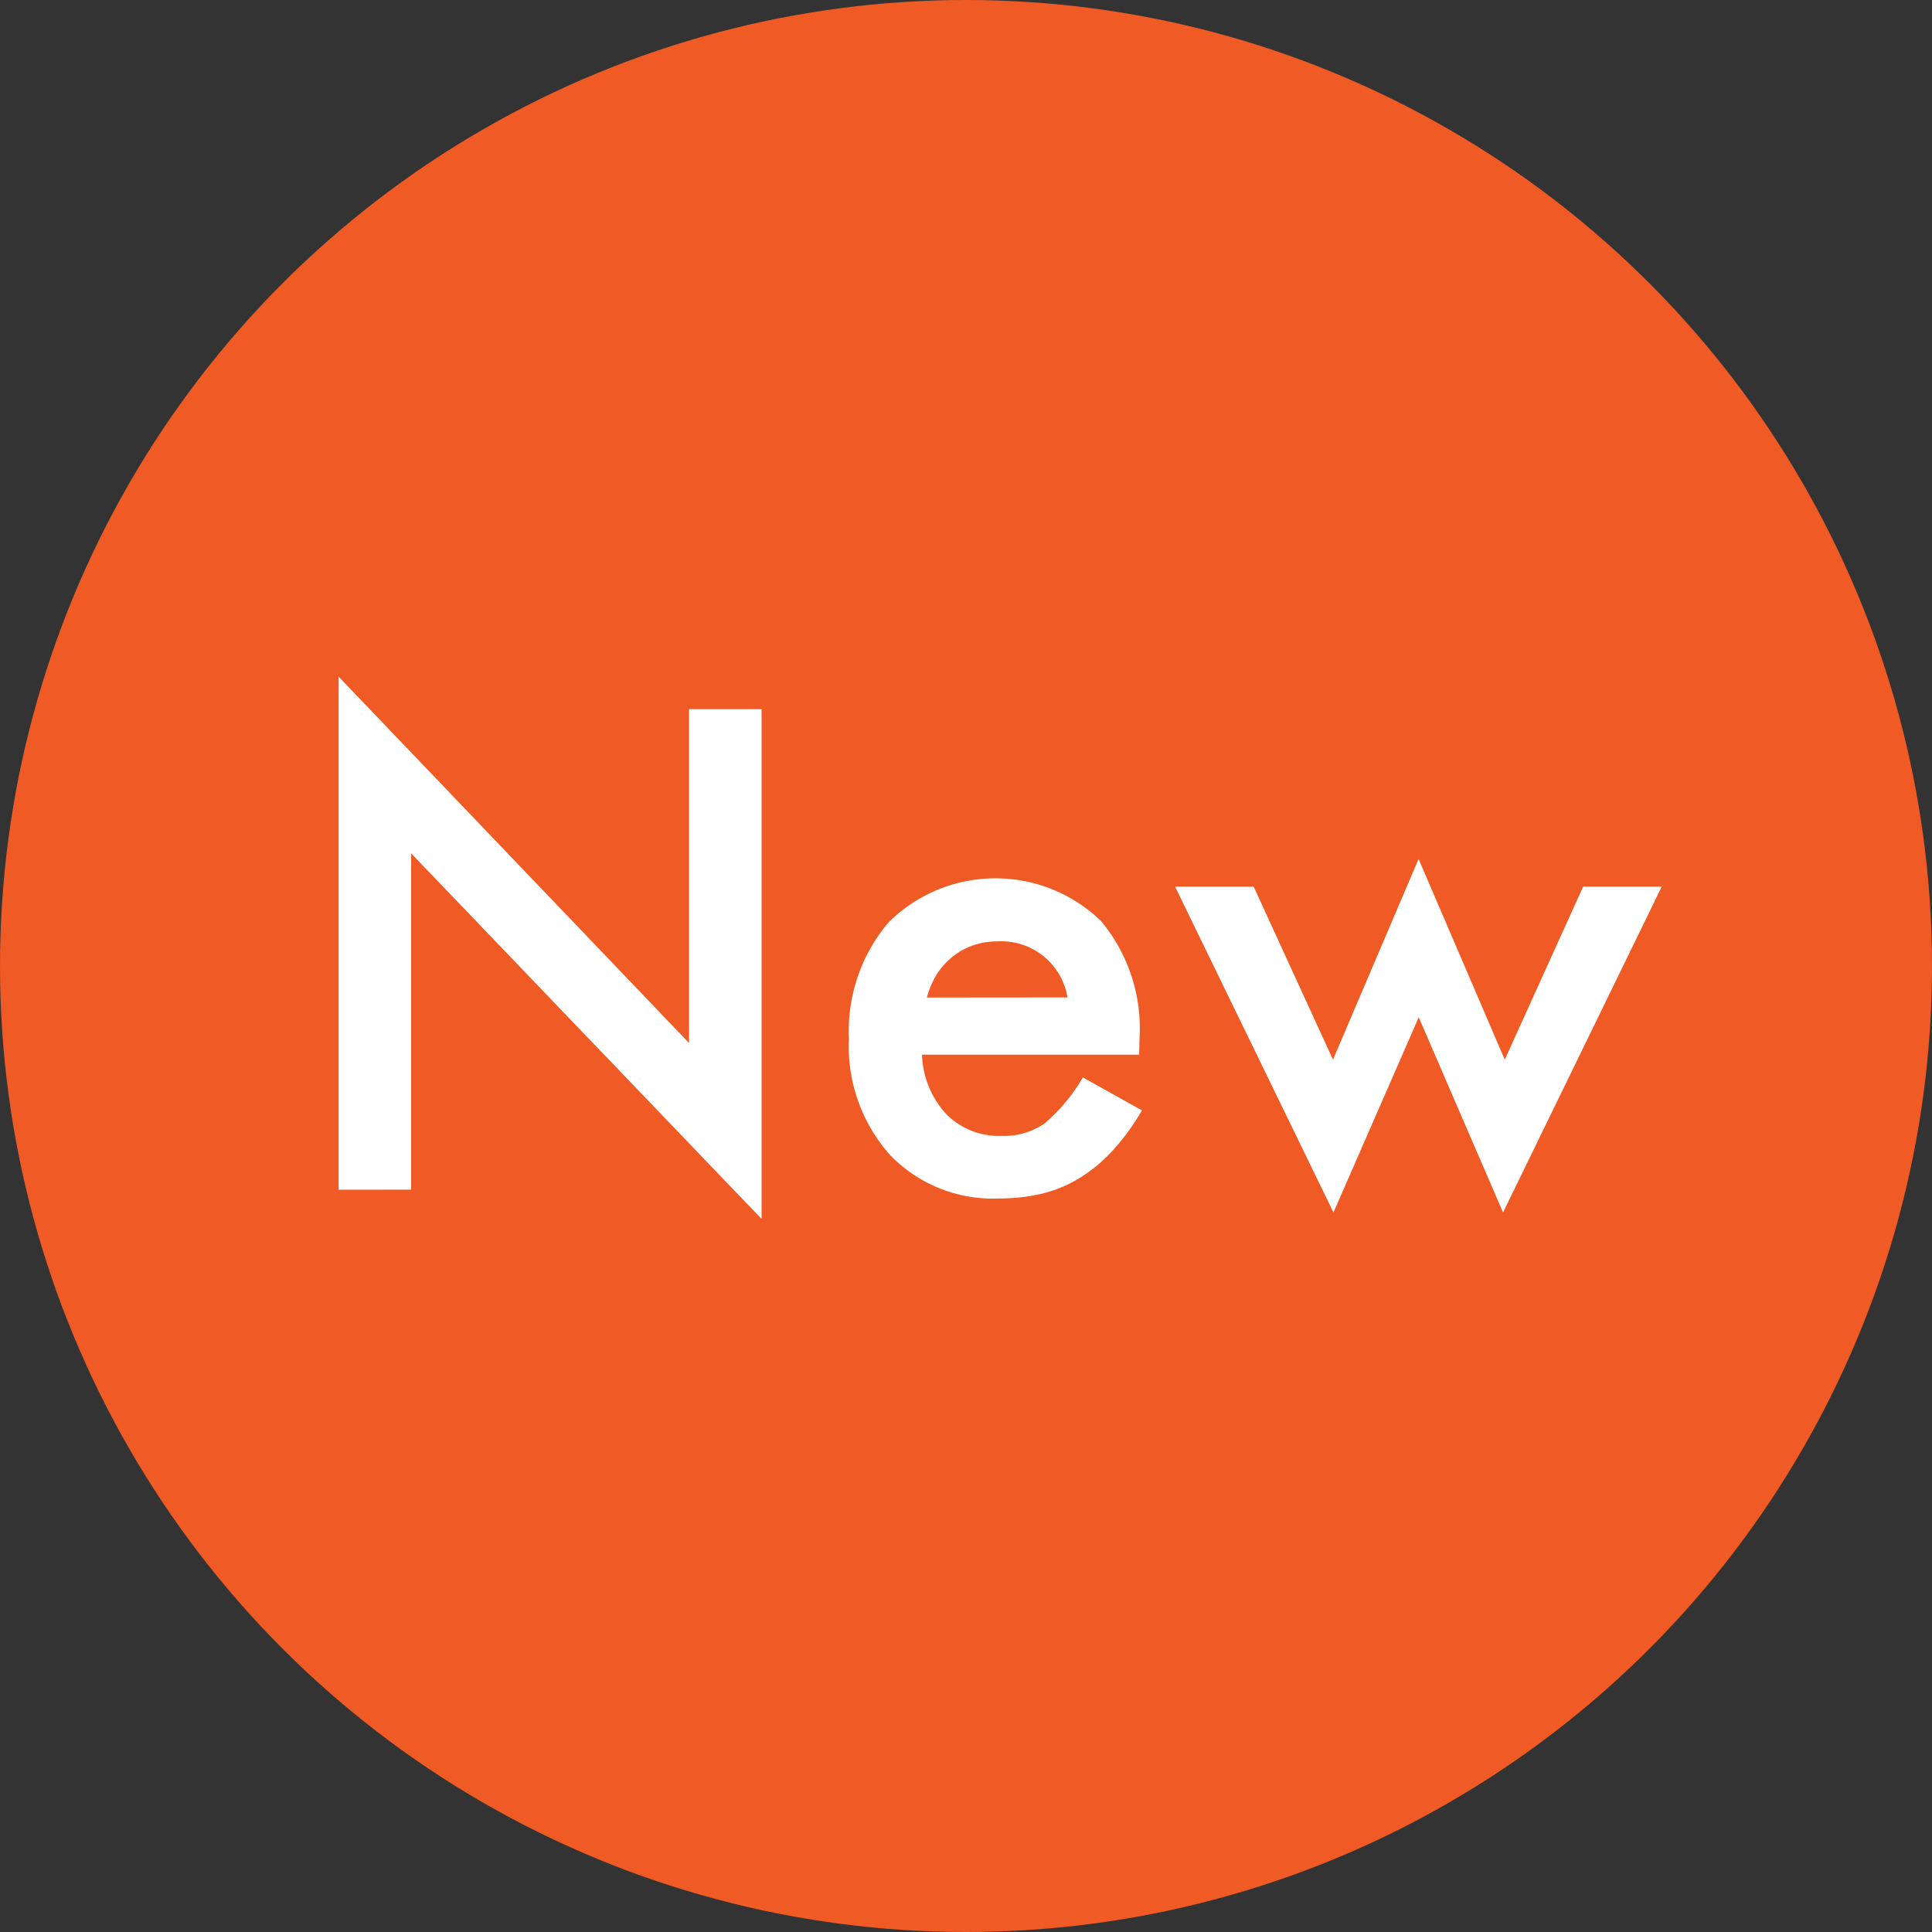 <svg xmlns="http://www.w3.org/2000/svg" width="48.512" height="48.512" viewBox="0 0 48.512 48.512">
  <rect x="0" y="0" width="48.512" height="48.512" fill="#333333" stroke="none"/>
  <g id="icon-banner-new" transform="translate(-268.375 -1807.579)">
    <circle id="楕円形_177" data-name="楕円形 177" cx="24.256" cy="24.256" r="24.256" transform="translate(268.375 1807.579)" fill="#f05a24"/>
    <g id="グループ_5388" data-name="グループ 5388">
      <path id="パス_34662" data-name="パス 34662" d="M276.877,1837.452v-12.883l8.8,9.2v-8.383h1.821v12.8l-8.8-9.18v8.445Z" fill="#fff"/>
      <path id="パス_34663" data-name="パス 34663" d="M296.979,1834.062h-5.453a2.313,2.313,0,0,0,.609,1.492,1.862,1.862,0,0,0,1.383.547,1.8,1.8,0,0,0,1.086-.313,4.445,4.445,0,0,0,.961-1.156l1.484.828a5.865,5.865,0,0,1-.726,1,3.874,3.874,0,0,1-.821.687,3.268,3.268,0,0,1-.945.4,4.621,4.621,0,0,1-1.1.125,3.58,3.58,0,0,1-2.735-1.094,4.1,4.1,0,0,1-1.031-2.922,4.217,4.217,0,0,1,1-2.922,3.812,3.812,0,0,1,5.328-.031,4.211,4.211,0,0,1,.969,2.946Zm-1.8-1.438a1.684,1.684,0,0,0-1.773-1.406,1.828,1.828,0,0,0-.6.1,1.758,1.758,0,0,0-.906.723,2.053,2.053,0,0,0-.25.586Z" fill="#fff"/>
      <path id="パス_34664" data-name="パス 34664" d="M299.854,1829.843l1.992,4.344,2.149-5.039,2.164,5.039,1.968-4.344H310.1l-3.984,8.18-2.117-4.9-2.141,4.9-3.977-8.18Z" fill="#fff"/>
    </g>
  </g>
</svg>
